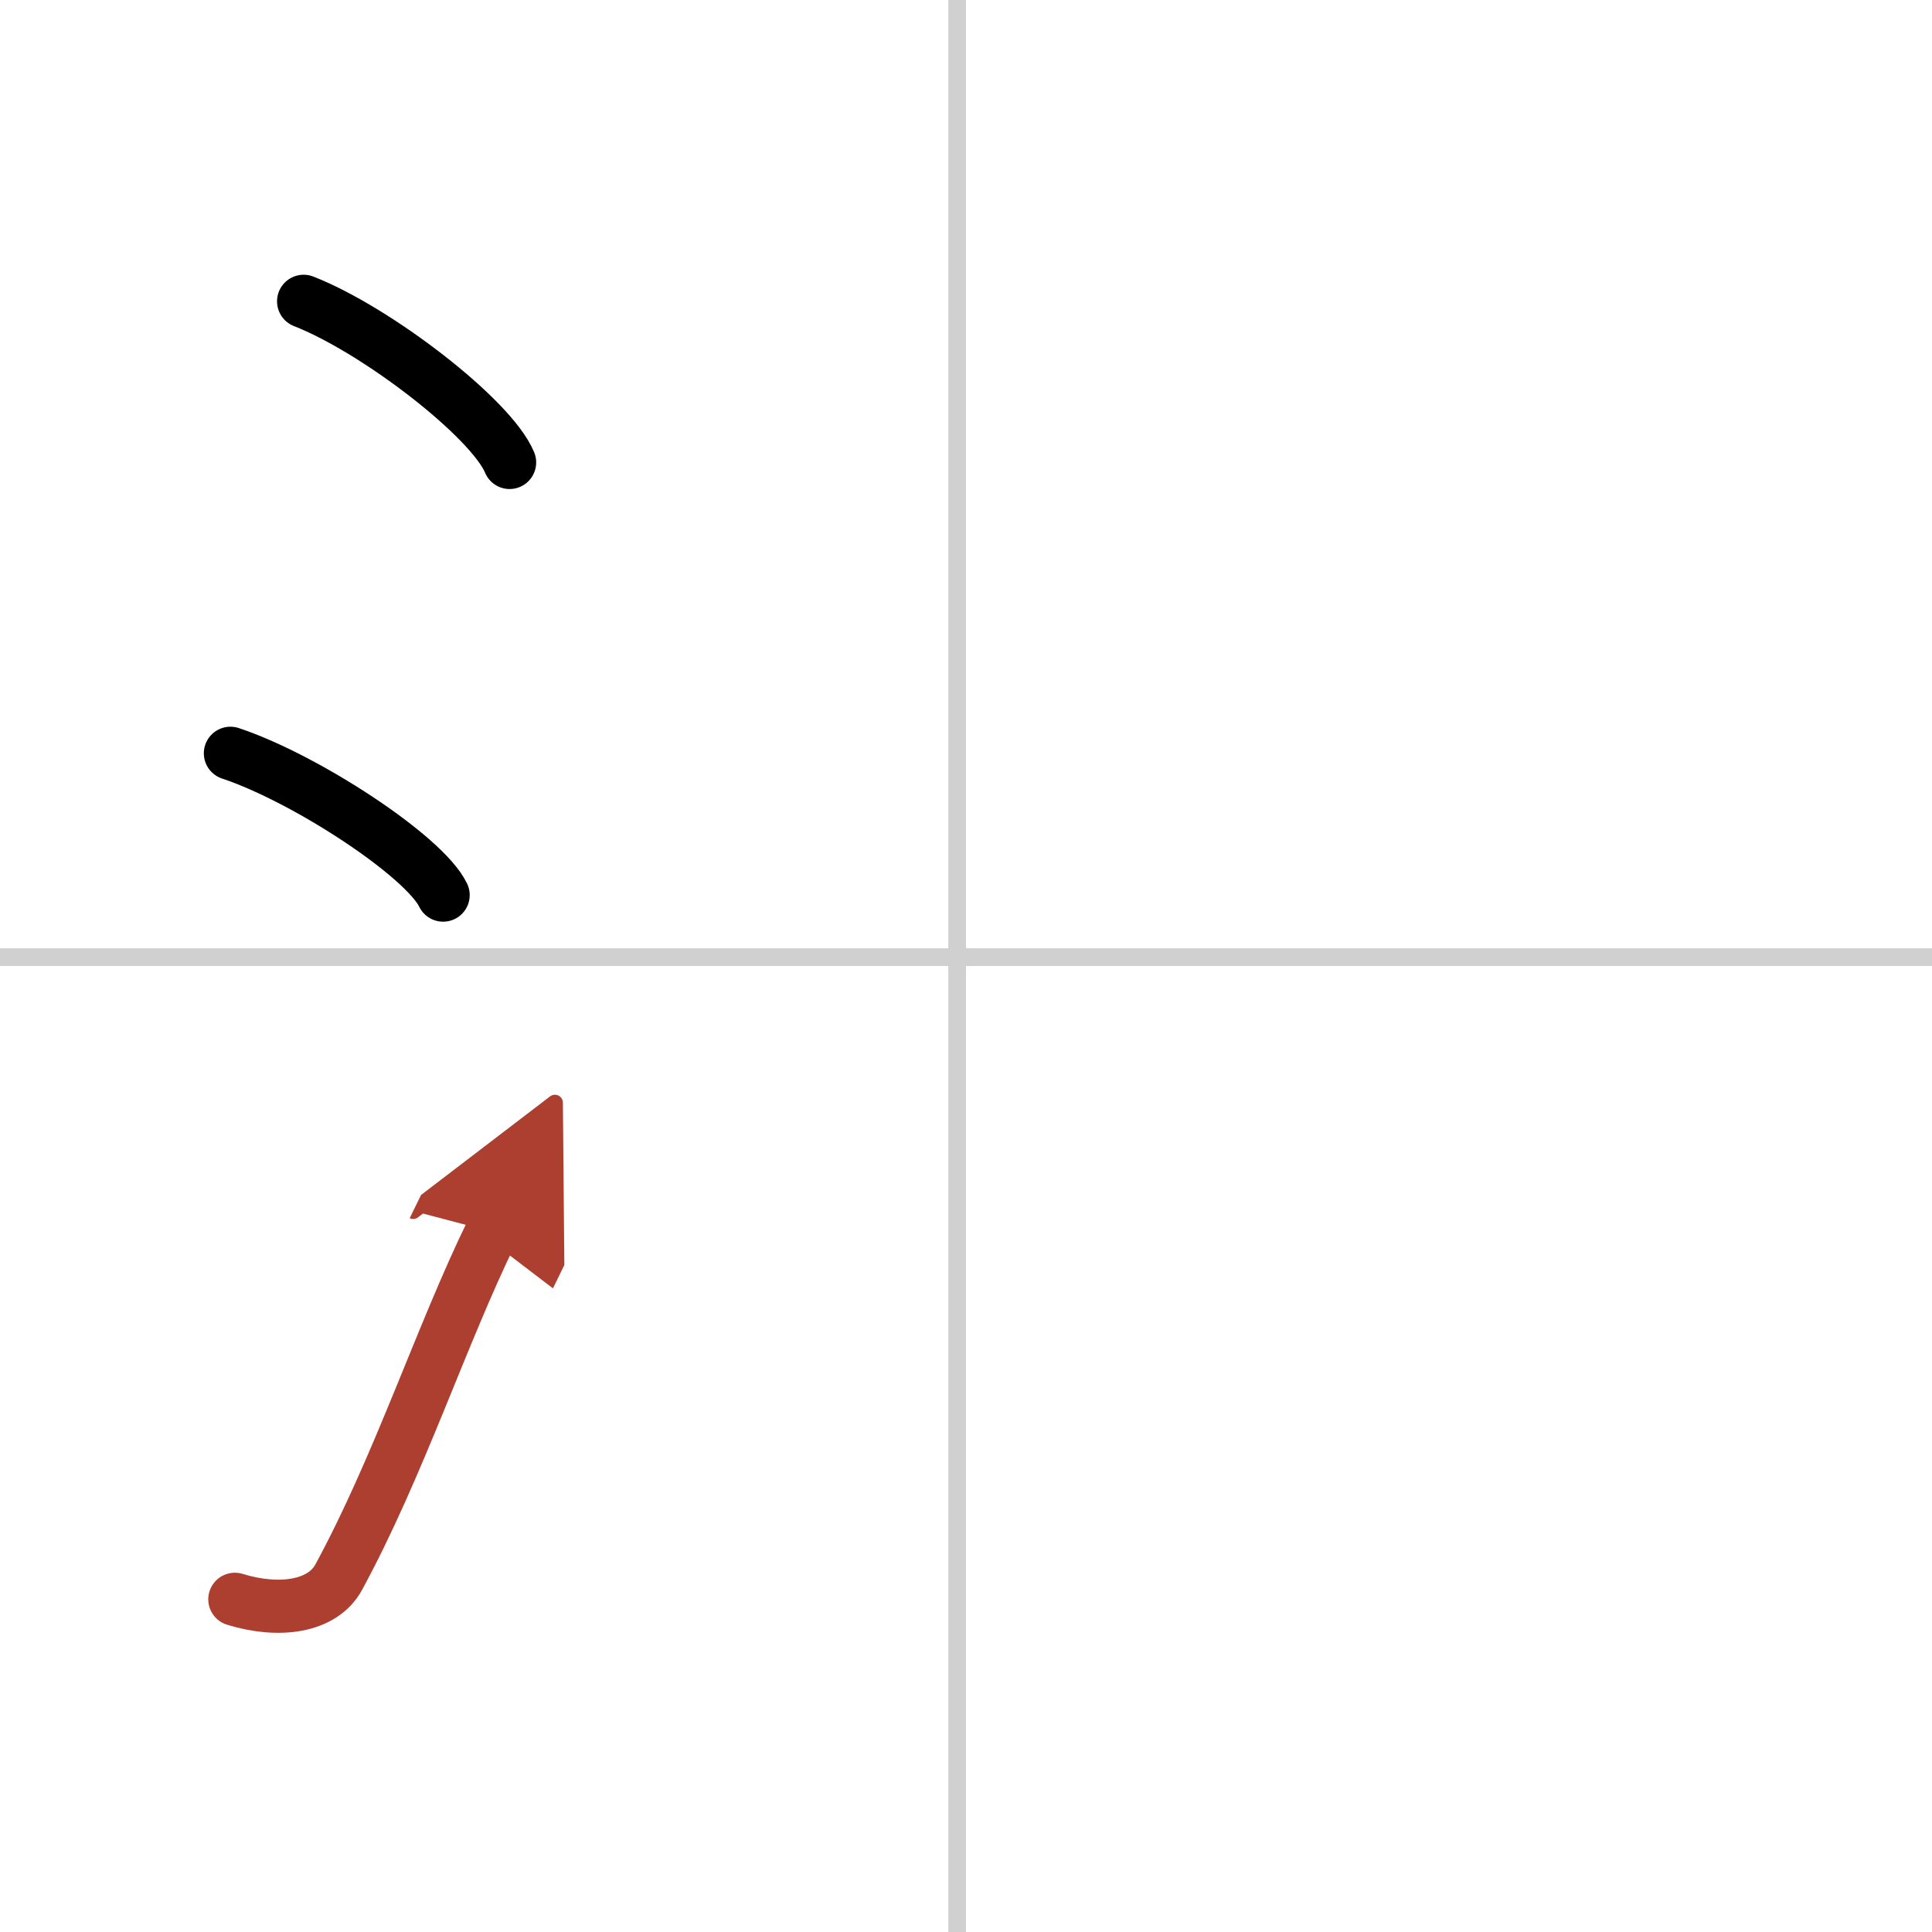 <svg width="400" height="400" viewBox="0 0 109 109" xmlns="http://www.w3.org/2000/svg"><defs><marker id="a" markerWidth="4" orient="auto" refX="1" refY="5" viewBox="0 0 10 10"><polyline points="0 0 10 5 0 10 1 5" fill="#ad3f31" stroke="#ad3f31"/></marker></defs><g fill="none" stroke="#000" stroke-linecap="round" stroke-linejoin="round" stroke-width="3"><rect width="100%" height="100%" fill="#fff" stroke="#fff"/><line x1="54" x2="54" y2="109" stroke="#d0d0d0" stroke-width="1"/><line x2="109" y1="54" y2="54" stroke="#d0d0d0" stroke-width="1"/><path d="m17.13 17c4.1 1.6 10.59 6.6 11.62 9.09"/><path d="m13 42.5c4.24 1.41 10.94 5.8 12 8"/><path d="m13.25 90.23c2.5 0.77 4.95 0.43 5.86-1.25 3.39-6.24 5.79-13.66 8.64-19.49" marker-end="url(#a)" stroke="#ad3f31"/></g></svg>
